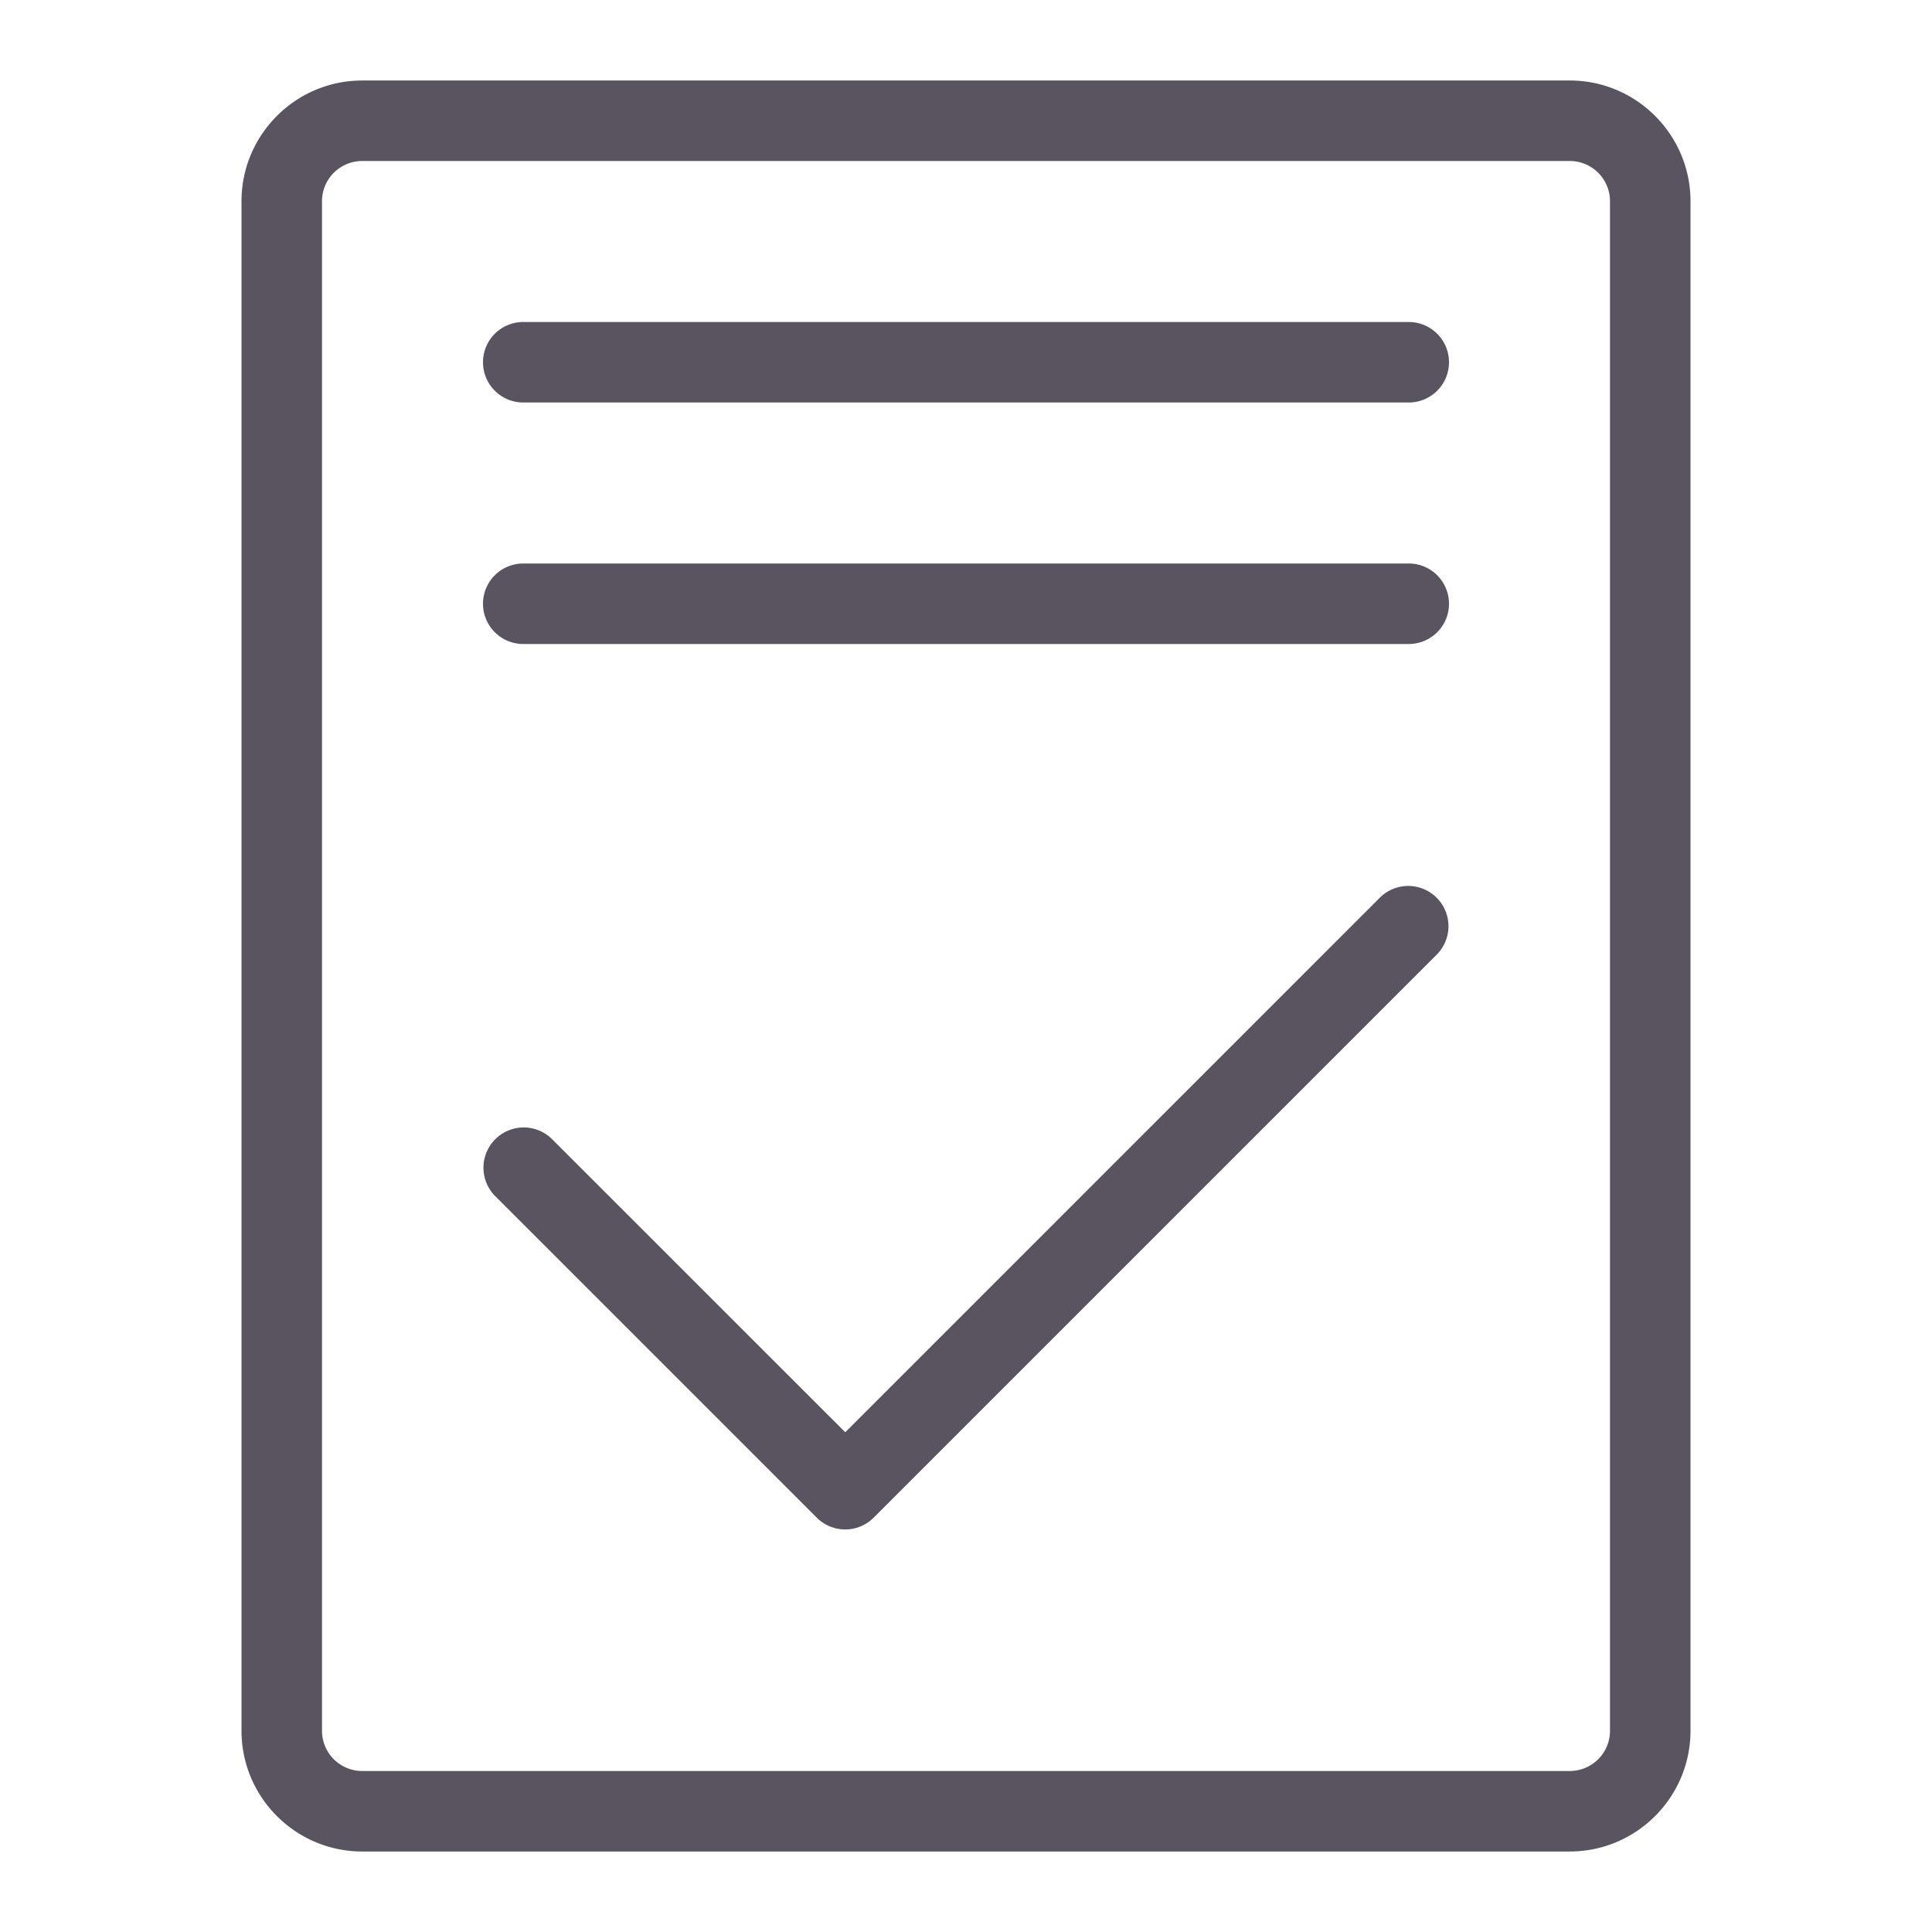 <?xml version="1.0" encoding="UTF-8"?>
<svg xmlns="http://www.w3.org/2000/svg" viewBox="0 0 24 24"><path fill-rule="evenodd" d="M20 21.5a.5.5 0 0 1-.5.5h-15a.5.5 0 0 1-.5-.5v-19a.5.5 0 0 1 .5-.5h15a.5.5 0 0 1 .5.5v19zm1-19c0-.827-.673-1.5-1.5-1.5h-15C3.673 1 3 1.673 3 2.5v19c0 .827.673 1.5 1.5 1.5h15c.827 0 1.5-.673 1.5-1.5v-19z" clip-rule="evenodd" style="fill: #5a5360;"/><path fill-rule="evenodd" d="M17.5 4h-11a.5.5 0 0 0 0 1h11a.5.5 0 0 0 0-1M17.5 7h-11a.5.5 0 0 0 0 1h11a.5.5 0 0 0 0-1M17.146 11.146L10.5 17.792l-3.647-3.646a.5.5 0 0 0-.707.707l4 4a.5.5 0 0 0 .707 0l7-7a.5.5 0 0 0-.707-.707" clip-rule="evenodd" style="fill: #5a5360;"/></svg>
